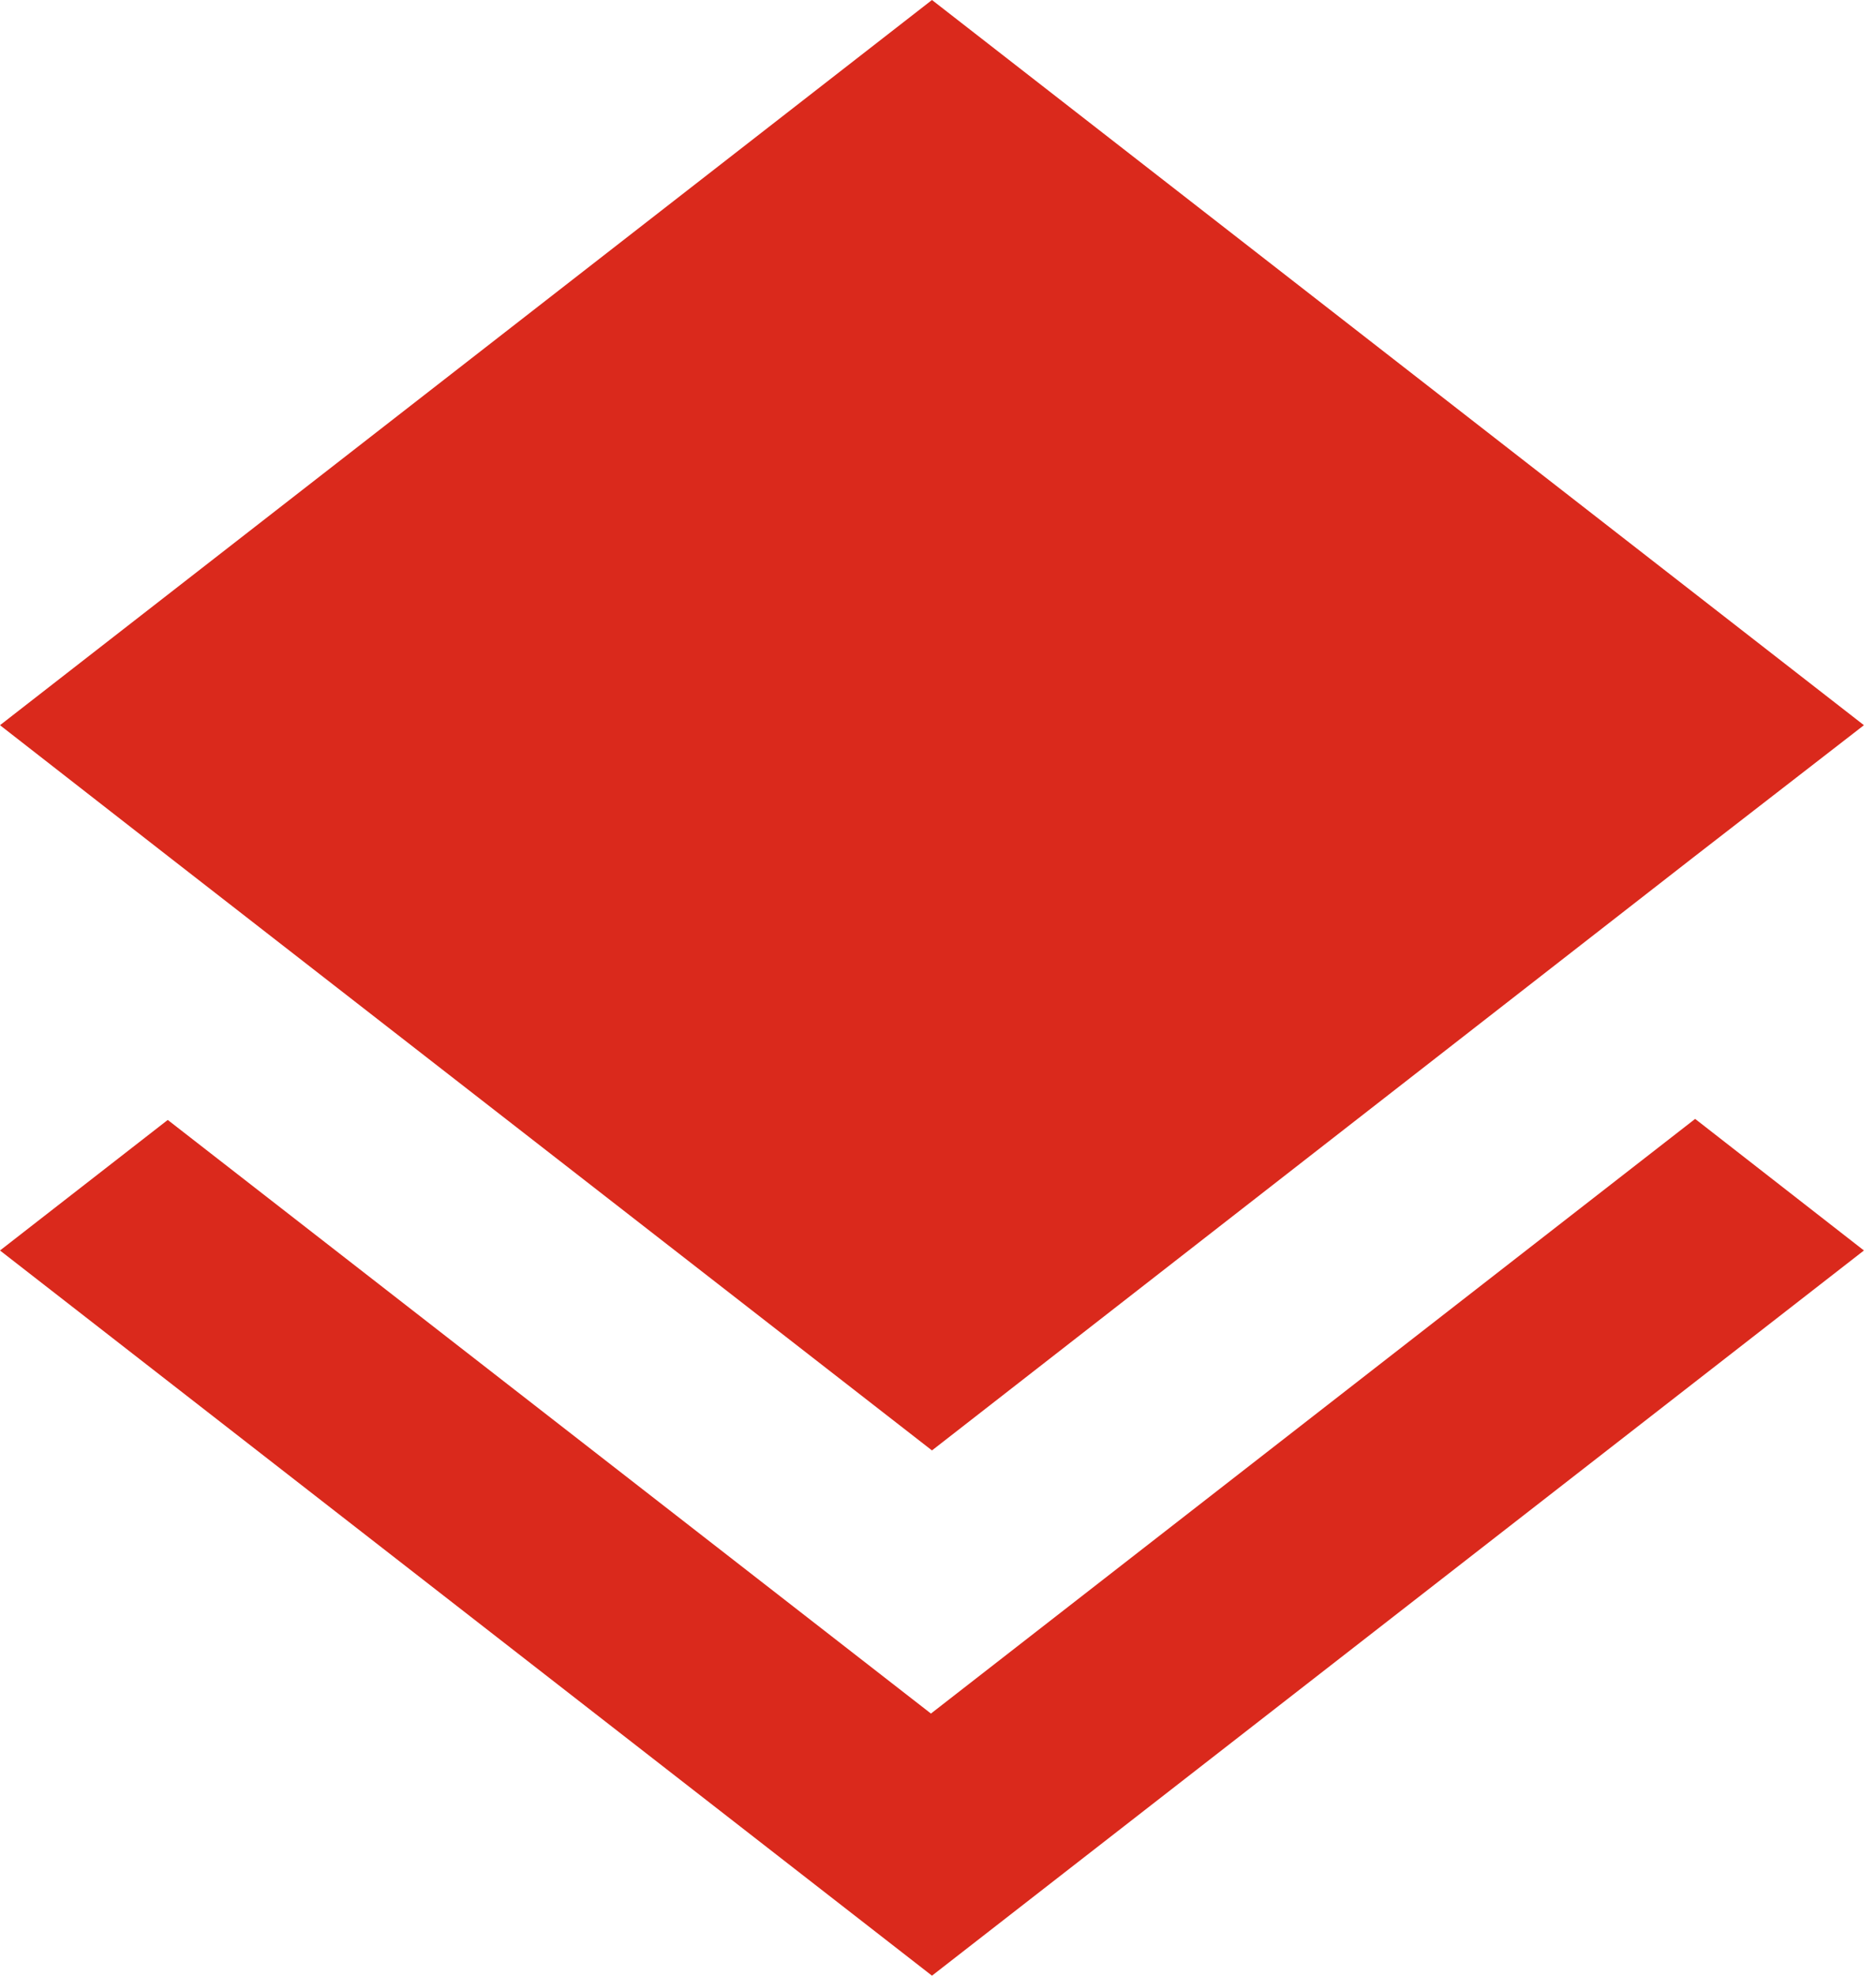<?xml version="1.0" encoding="UTF-8"?>
<svg width="76px" height="80px" viewBox="0 0 76 80" version="1.1" xmlns="http://www.w3.org/2000/svg" xmlns:xlink="http://www.w3.org/1999/xlink">
    <!-- Generator: Sketch 58 (84663) - https://sketch.com -->
    <title>Shape</title>
    <desc>Created with Sketch.</desc>
    <g id="Page-1" stroke="none" stroke-width="1" fill="none" fill-rule="evenodd">
        <g id="OptimaDesign_ServiceChildDesktop_V1" transform="translate(-1353, -1430)" fill="#DA291C">
            <g id="Icon-Block" transform="translate(0, 1202)">
                <path d="M1390.714,297.386 L1359.796,273.349 L1353,278.635 L1390.756,308 L1428.511,278.635 L1421.673,273.307 L1390.714,297.386 L1390.714,297.386 Z M1390.756,286.731 L1421.631,262.693 L1428.511,257.365 L1390.756,228 L1353,257.365 L1359.838,262.693 L1390.756,286.731 L1390.756,286.731 Z" id="Shape"></path>
            </g>
        </g>
    </g>
</svg>